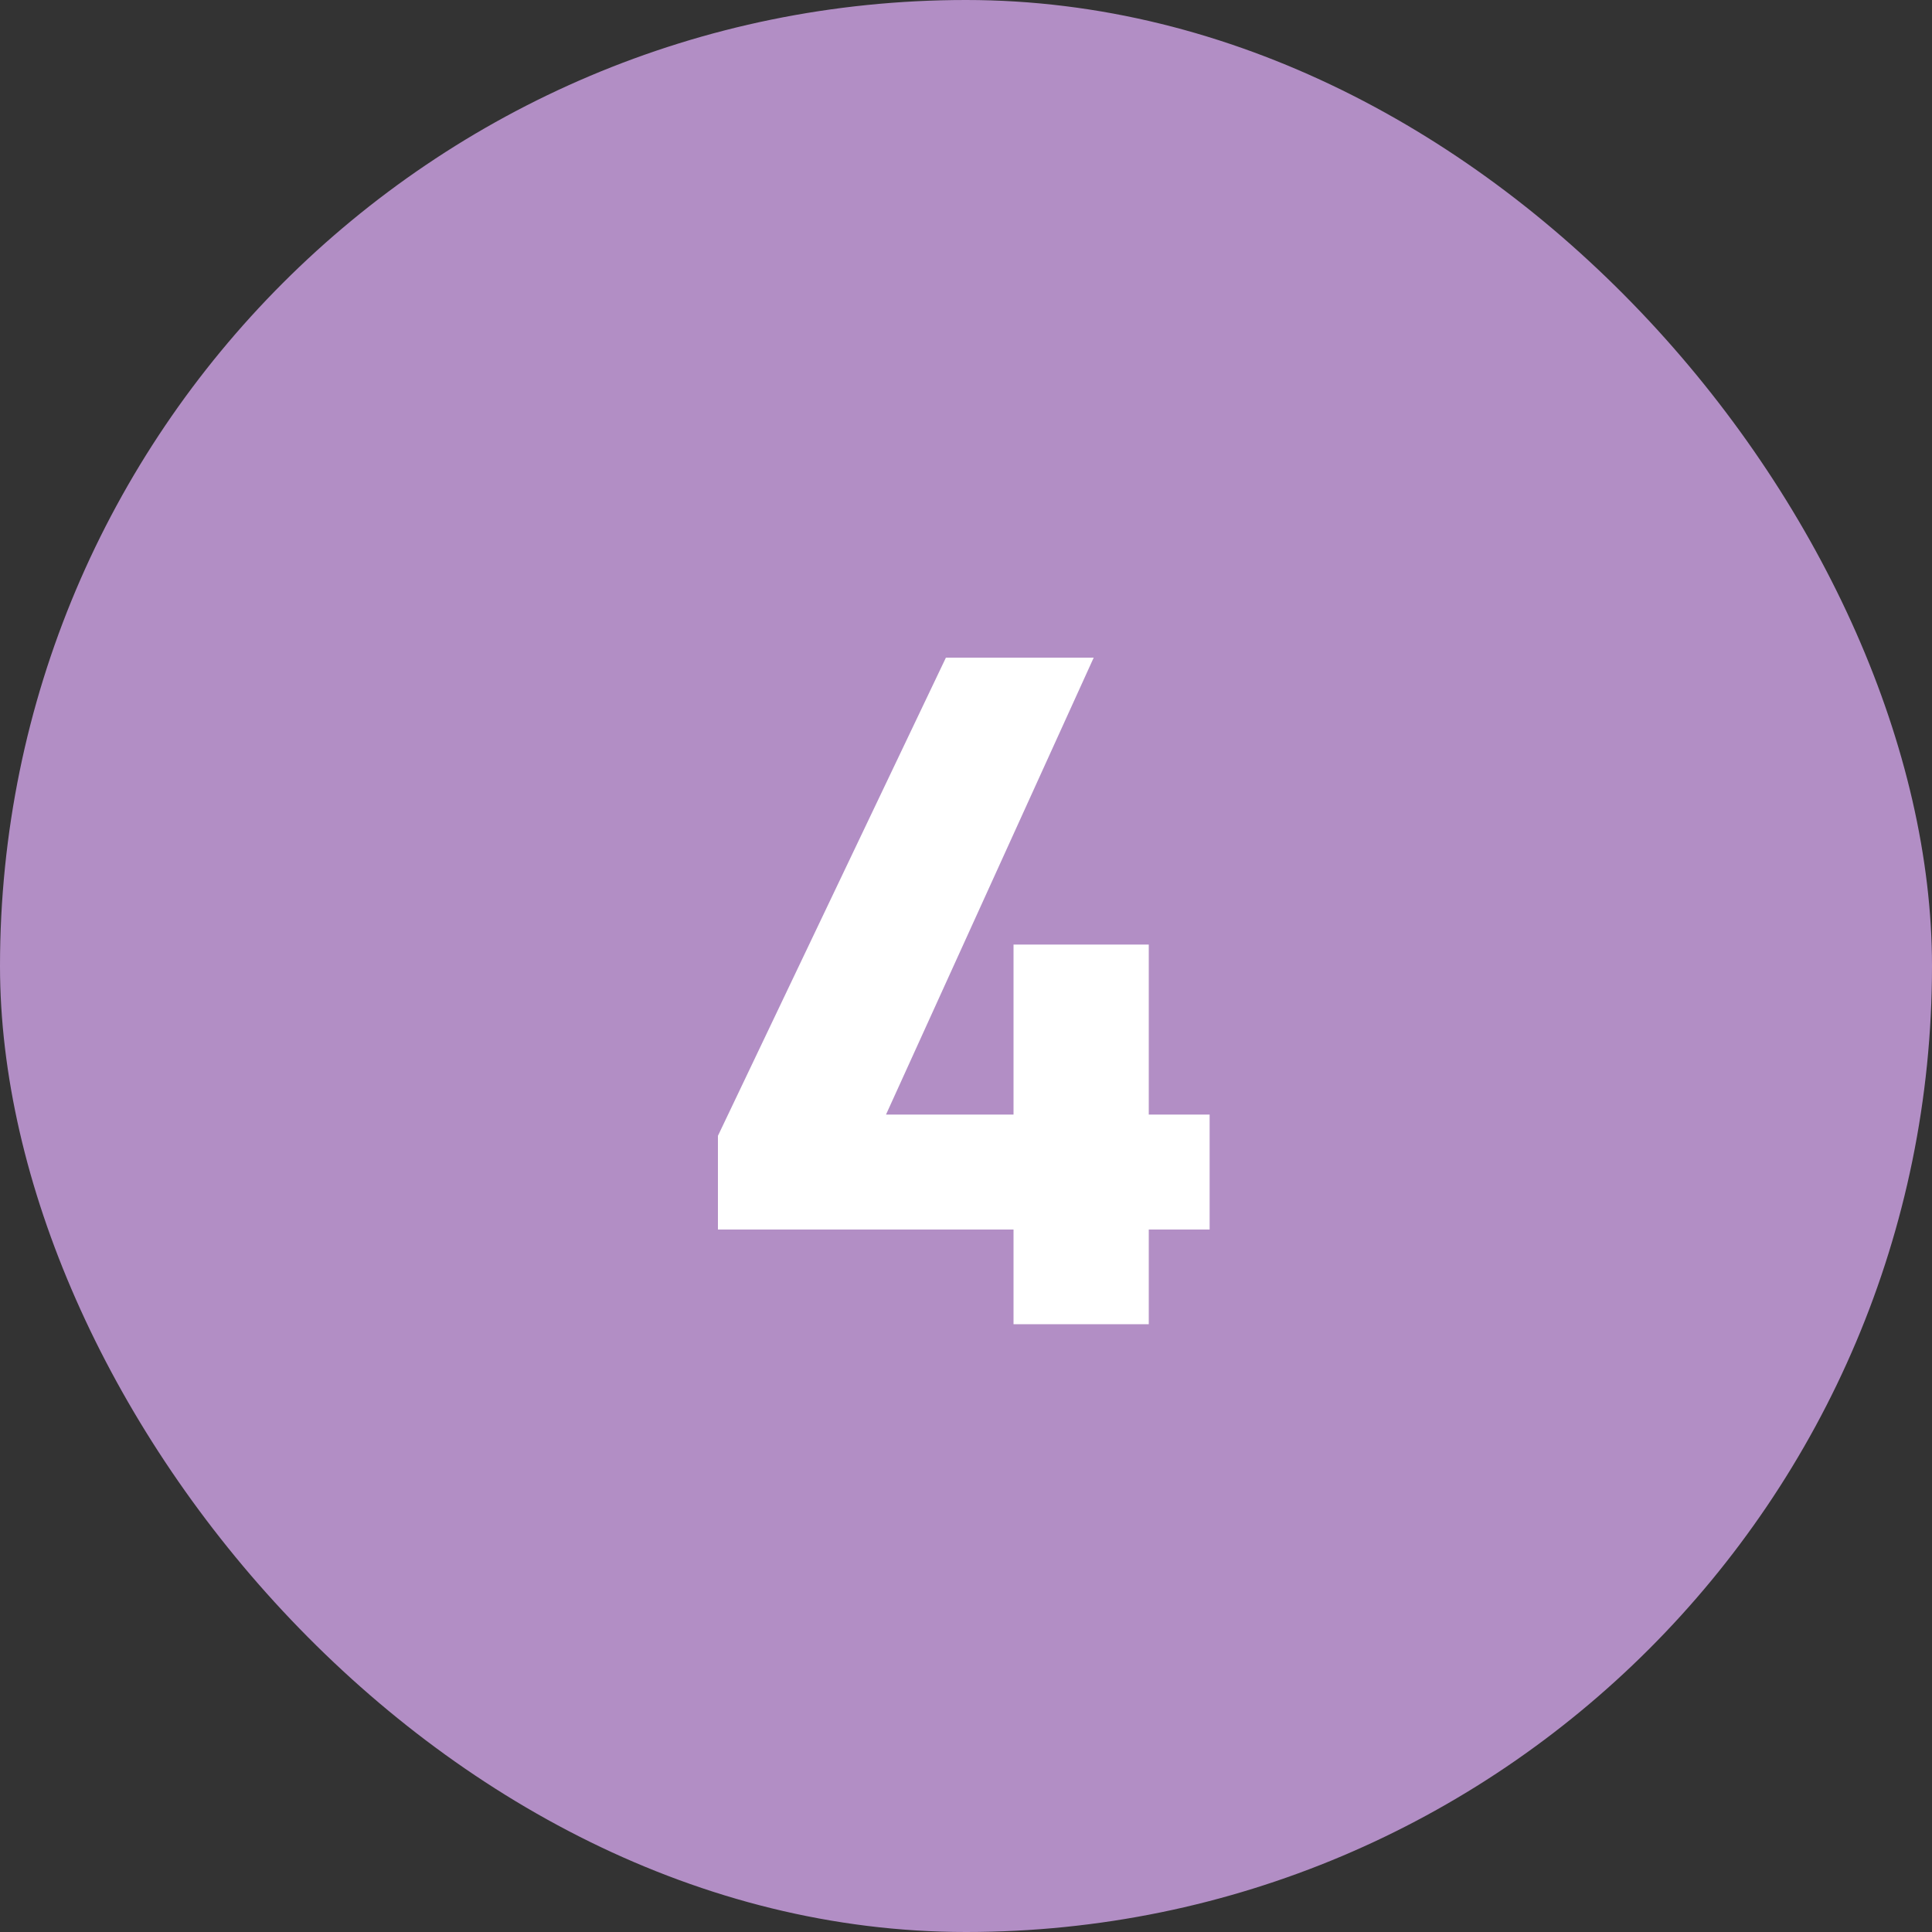 <?xml version="1.0" encoding="UTF-8"?>
<svg id="_レイヤー_1" data-name="レイヤー_1" xmlns="http://www.w3.org/2000/svg" viewBox="0 0 100 100">
  <rect x="0" y="0" width="100" height="100" fill="#333333" stroke="none"/>
  <defs>
    <style>
      .cls-1 {
        fill: #fff;
      }

      .cls-2 {
        fill: #b28ec5;
      }
    </style>
  </defs>
  <rect class="cls-2" x="0" y="0" width="100" height="100" rx="50" ry="50"/>
  <path class="cls-1" d="M56.61,34.04l-10.75,23.65h6.6v-8.8h7v8.8h3.15v5.95h-3.15v4.9h-7v-4.9h-15.3v-4.85l11.8-24.75h7.65Z"/>
</svg>